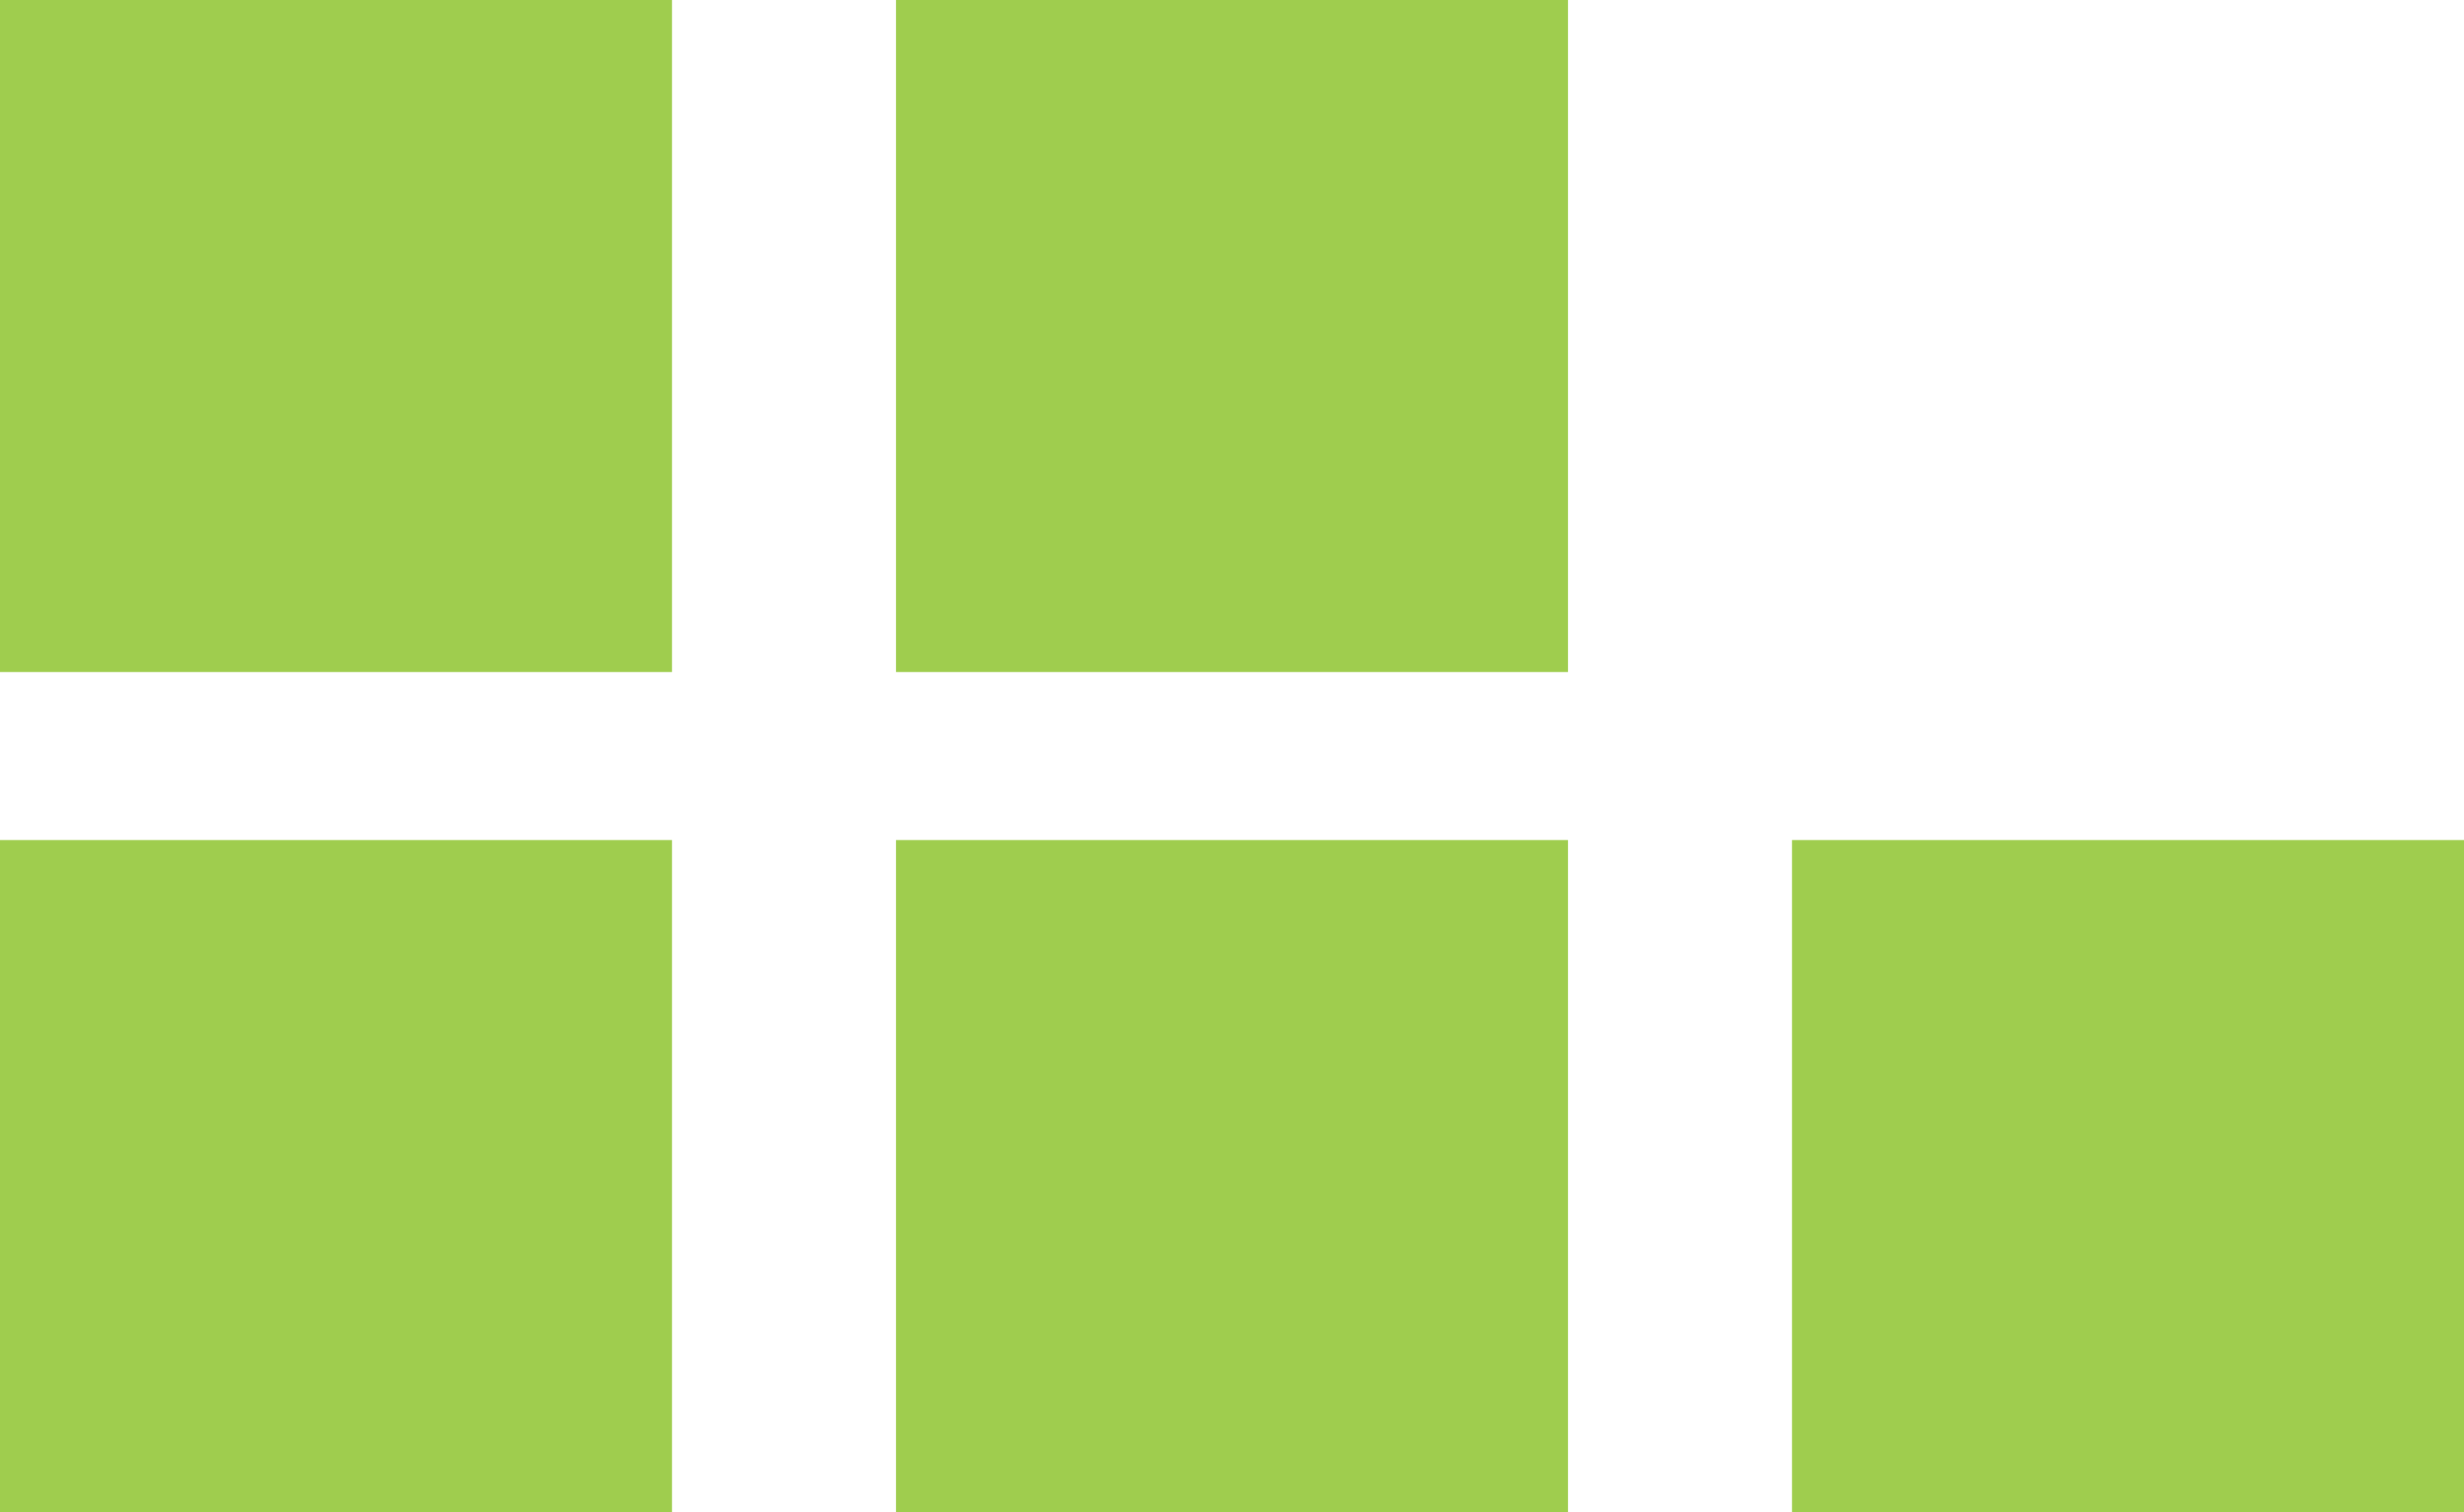 <svg width="44" height="27" viewBox="0 0 44 27" fill="none" xmlns="http://www.w3.org/2000/svg">
<path d="M12 0H0V12H12V0Z" fill="#9FCD4E"/>
<path d="M28 0H16V12H28V0Z" fill="#9FCD4E"/>
<path d="M12 15H0V27H12V15Z" fill="#9FCD4E"/>
<path d="M28 15H16V27H28V15Z" fill="#9FCD4E"/>
<path d="M44 15H32V27H44V15Z" fill="#9FCD4E"/>
</svg>

